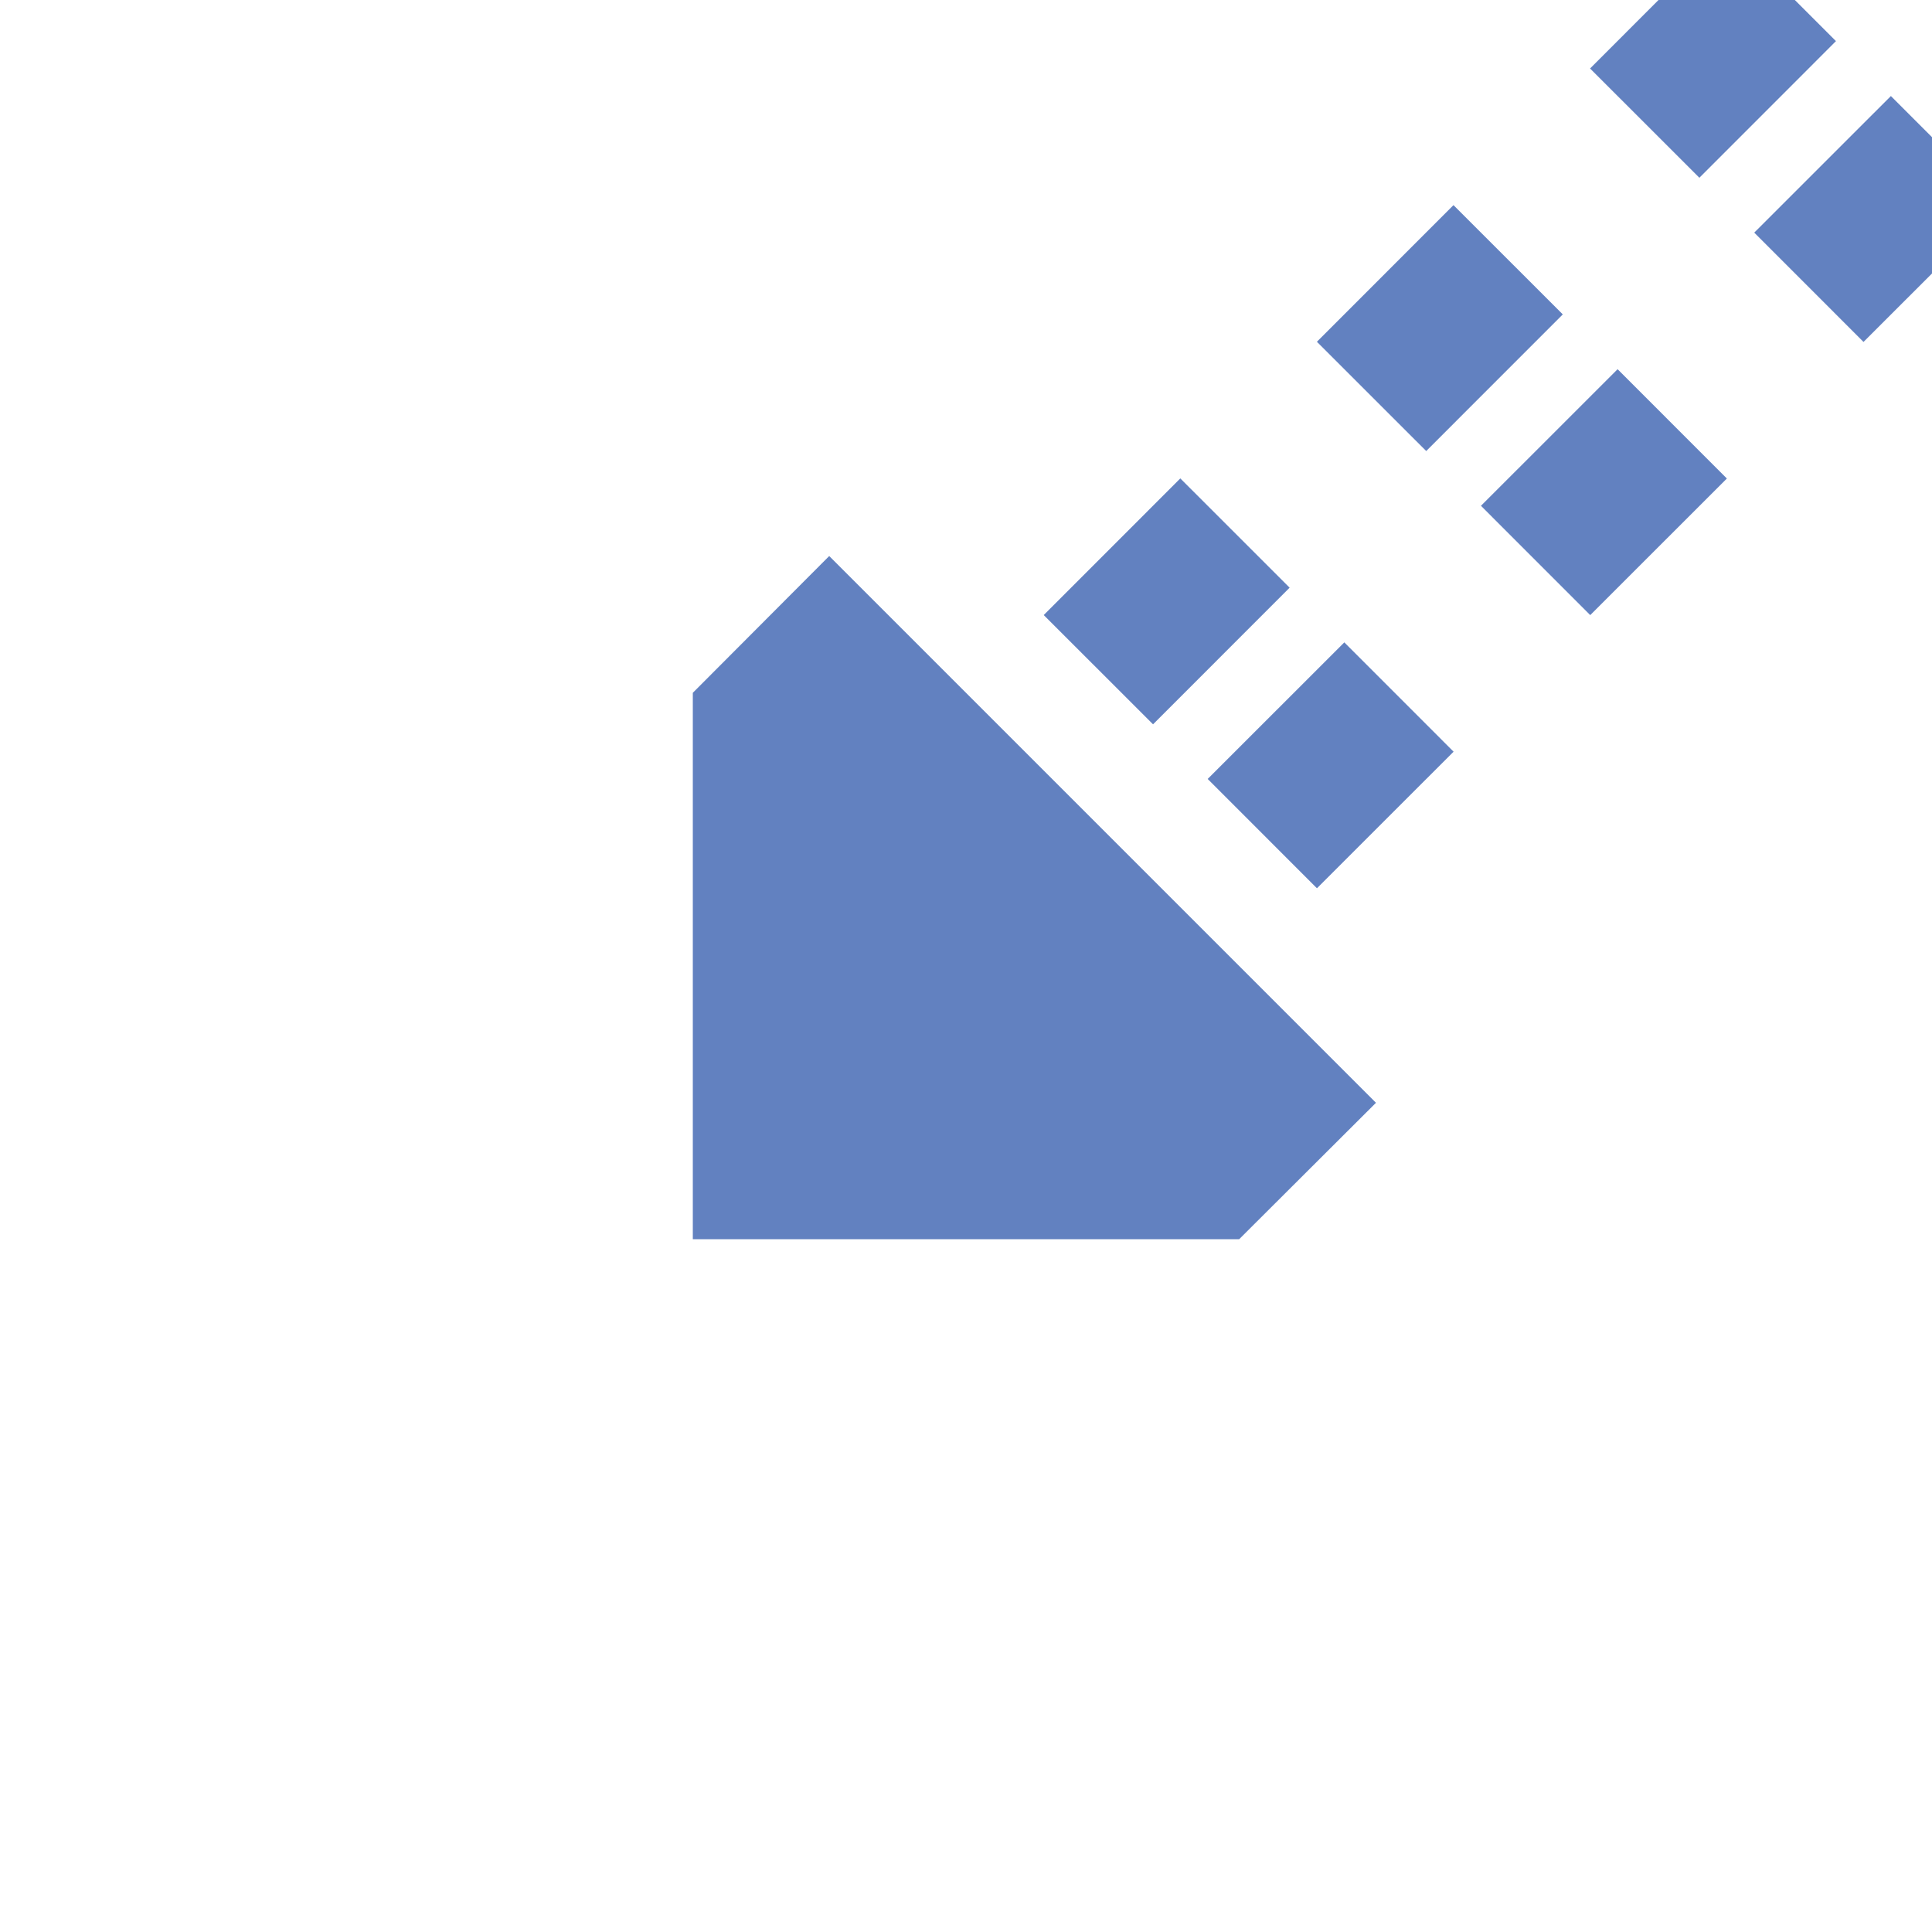 <?xml version="1.0" encoding="UTF-8"?>
<svg xmlns="http://www.w3.org/2000/svg" width="500" height="500">
<title>Continuation of unused track in tunnel from 1st corner, set "u"</title>

 <path d="M 461,-3.5 L 228.8,228.8 M 503.5,39 L 271.2,271.2" stroke="#6281C0" fill="none" stroke-width="40" stroke-dasharray="50"/>
 <path d="M 214.6,143.9 L 179.3,179.3 V 320.7 H 320.7 L 356.1,285.4 Z" stroke="none" fill="#6281C0" />
</svg>